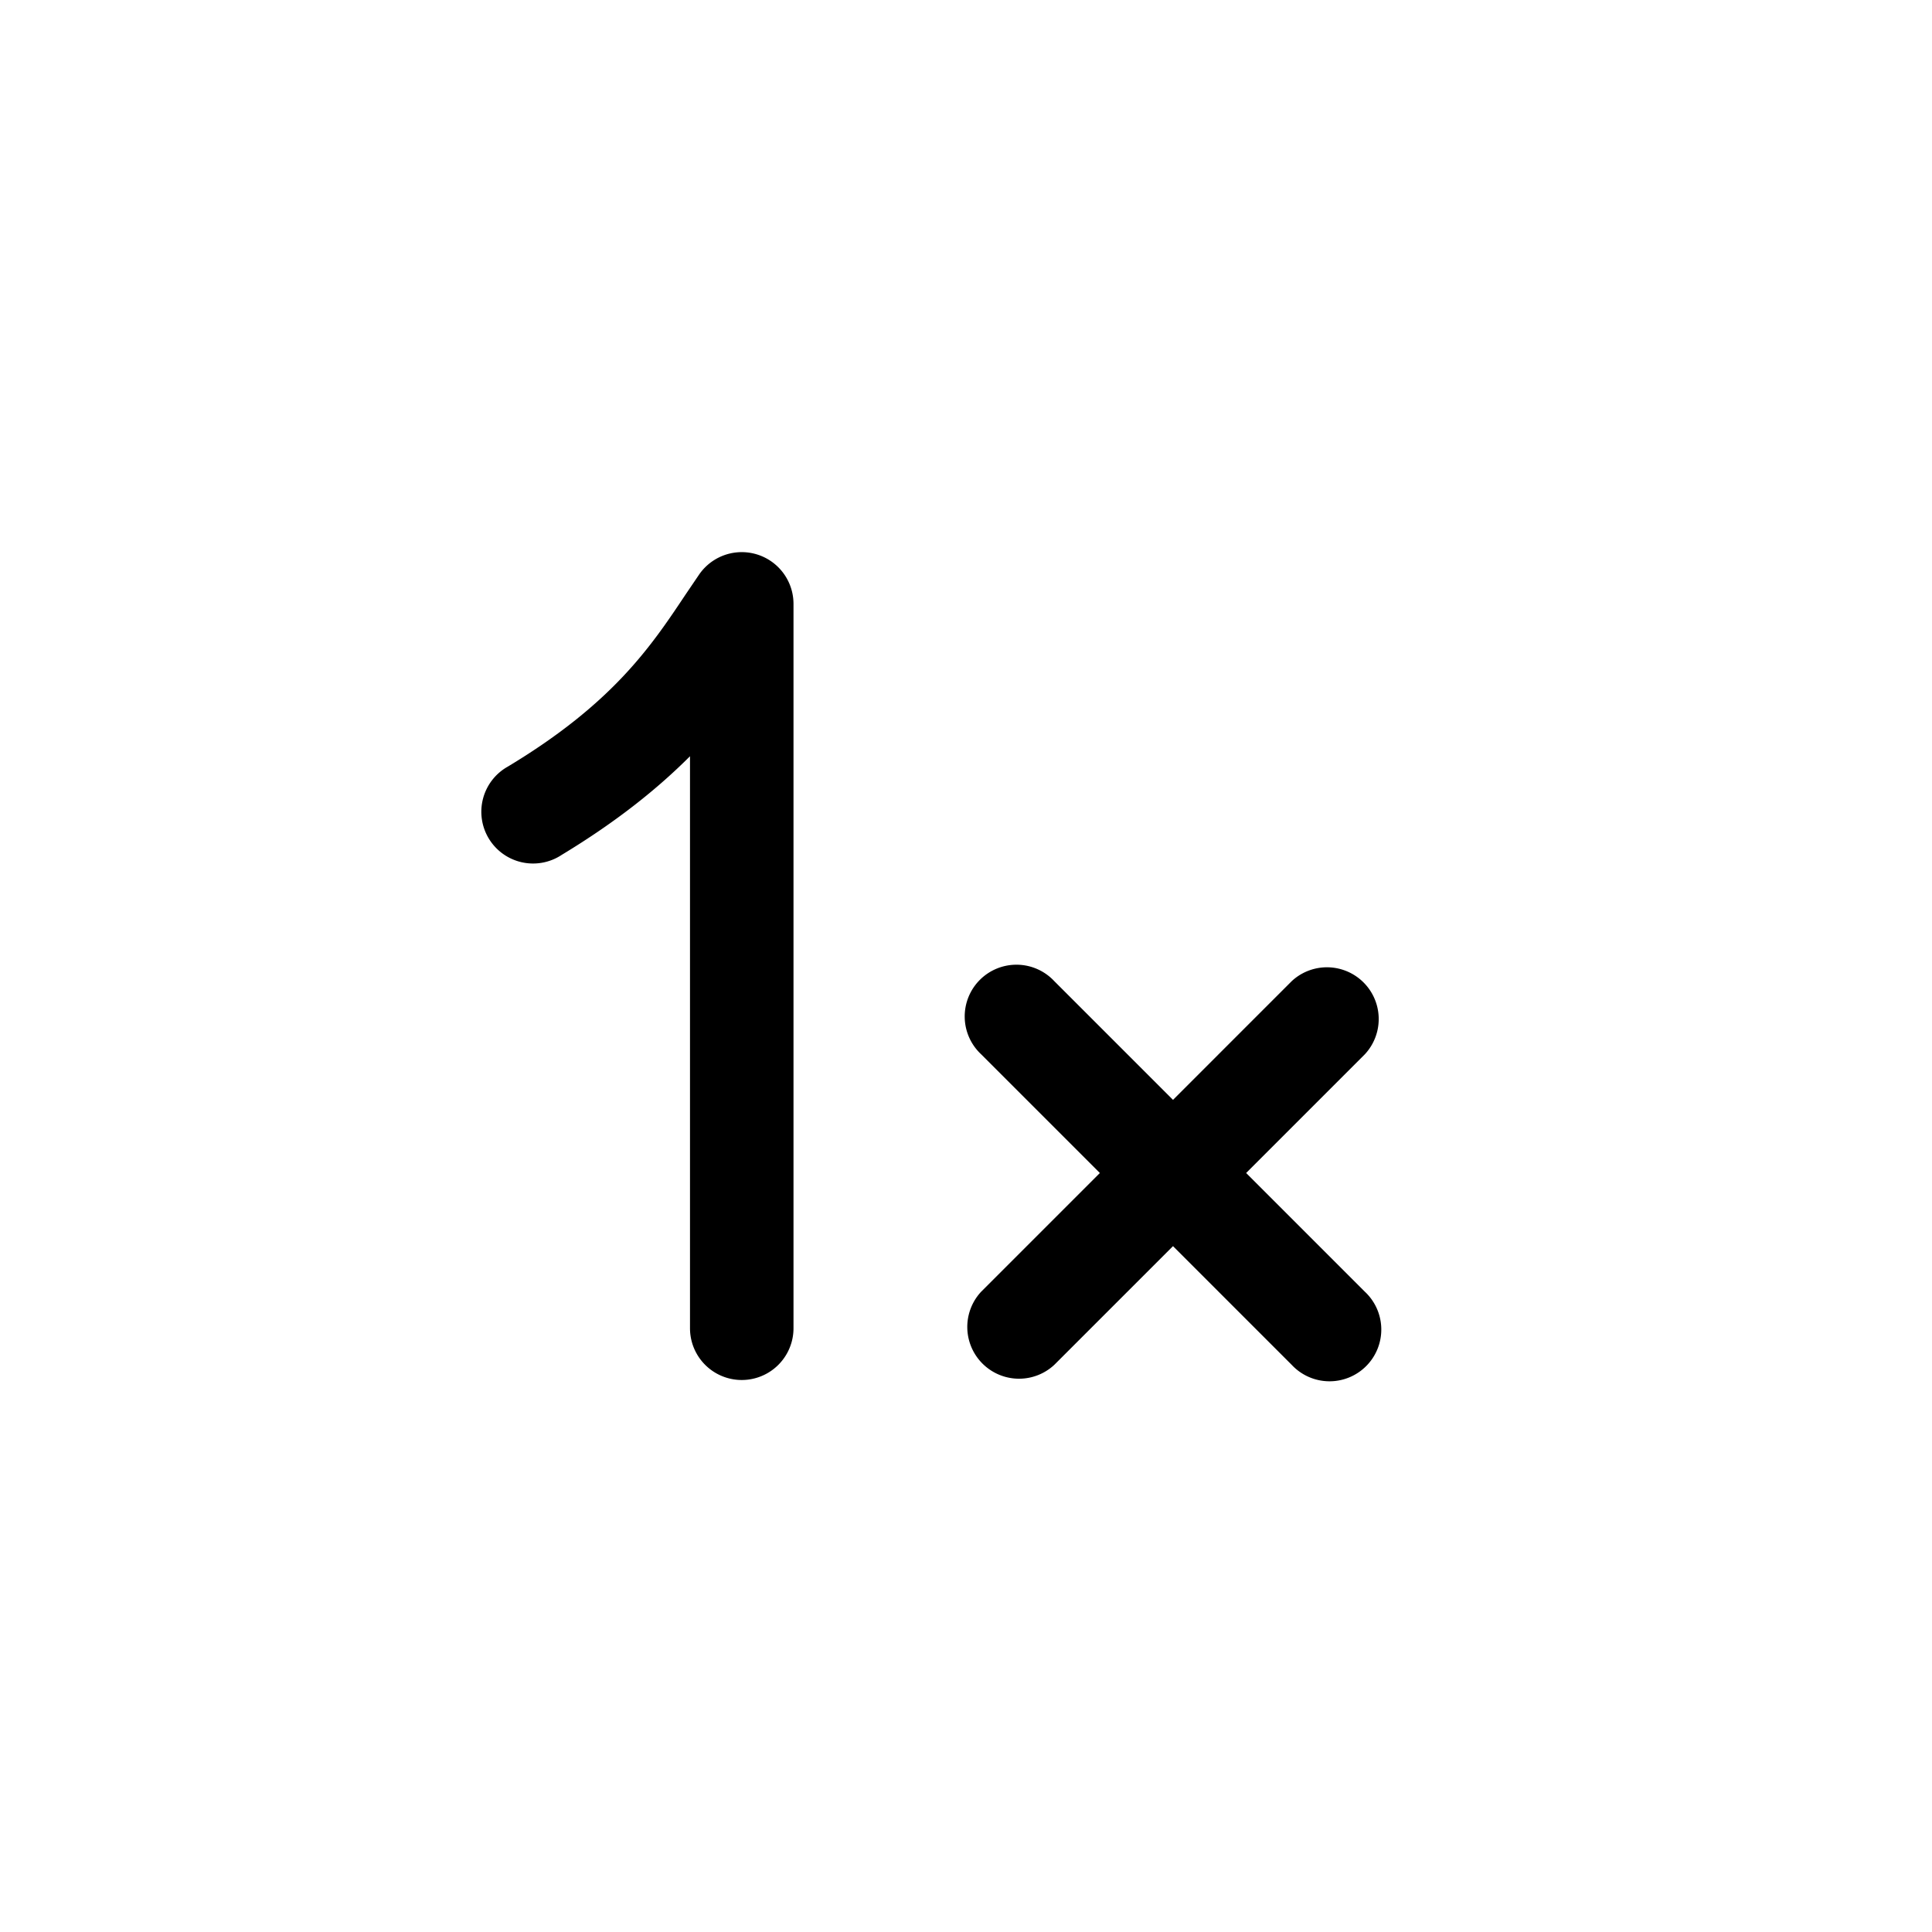 <svg width="28" height="28" viewBox="0 0 28 28" xmlns="http://www.w3.org/2000/svg"><path d="M11.5 8.75a.75.75 0 0 0-1.37-.42l-.19.28c-.5.75-1.05 1.58-2.58 2.5a.75.75 0 1 0 .78 1.28c.81-.49 1.4-.97 1.86-1.43v8.29a.75.75 0 1 0 1.5 0V8.75Zm3.78 5.47a.75.75 0 1 0-1.06 1.06L15.94 17l-1.72 1.72a.75.75 0 0 0 1.06 1.06L17 18.06l1.72 1.72a.75.75 0 1 0 1.06-1.06L18.06 17l1.72-1.72a.75.75 0 0 0-1.06-1.06L17 15.94l-1.72-1.72Z"/></svg>